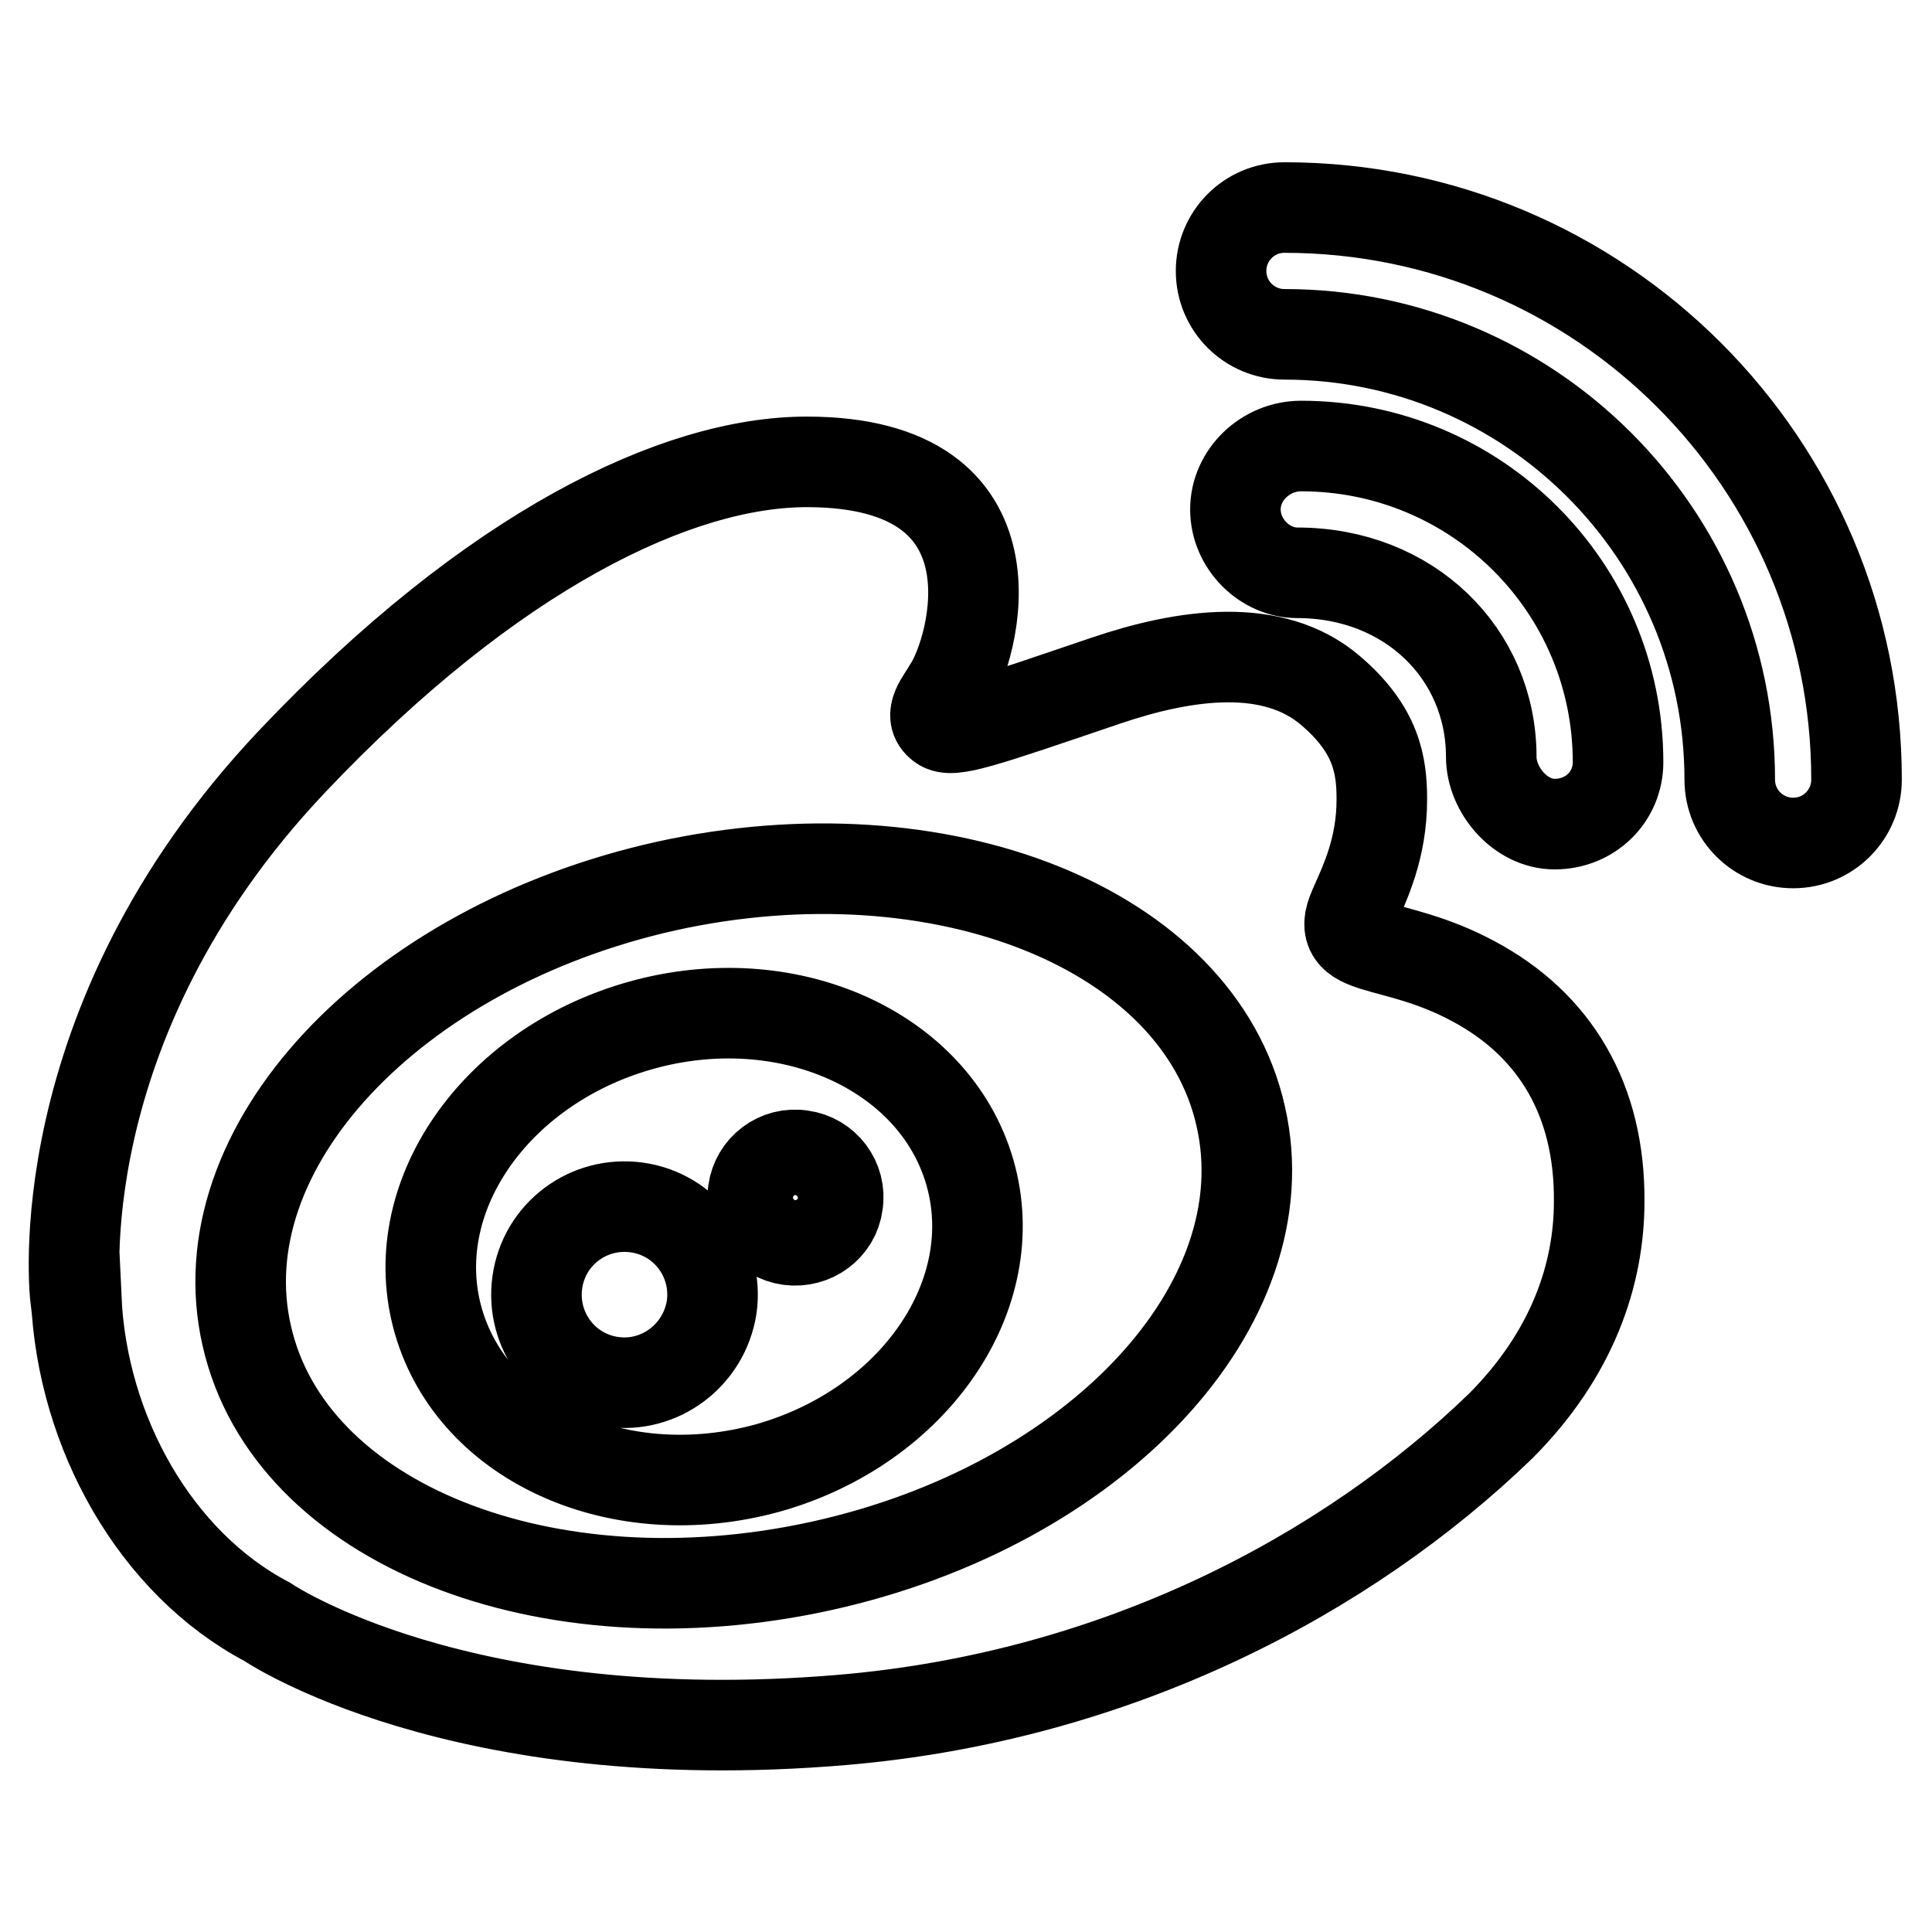<?xml version="1.0" encoding="utf-8"?>
<!-- Svg Vector Icons : http://www.onlinewebfonts.com/icon -->
<!DOCTYPE svg PUBLIC "-//W3C//DTD SVG 1.1//EN" "http://www.w3.org/Graphics/SVG/1.1/DTD/svg11.dtd">
<svg version="1.1" xmlns="http://www.w3.org/2000/svg" xmlns:xlink="http://www.w3.org/1999/xlink" x="0px" y="0px" viewBox="0 0 256 256" enable-background="new 0 0 256 256" xml:space="preserve">
<g> <path stroke-width="12" fill-opacity="0" stroke="#000000"  d="M195.2,130c-10.8-5.8-18.6-3.4-15.8-9.7c1.5-3.4,3.7-7.9,3.7-14.4c0-4.5-0.7-9.2-6.8-14.4 c-7.6-6.5-19.2-4.9-29.8-1.3c-16.2,5.5-20.4,7-21.8,5.9c-1.8-1.3,0.1-3.3,1-4.9c3.4-5.1,10.5-30-18.8-30 c-17.1,0-41.6,11.6-68.2,39.7c-33.1,35-28.7,71.1-28.7,71.1h0.1c0.8,17.8,10.5,35.1,25.3,42.9c0,0,25.3,17.3,76.2,13 c36.5-3.1,66.9-19.3,87.2-38.9c9.6-9.6,13.1-20.2,13.1-29.8C212,145.8,206.1,135.8,195.2,130L195.2,130L195.2,130z M88.3,117.4 c36.4-8,70.5,5.6,76.1,30.5c5.7,24.9-19.2,51.6-55.6,59.6c-36.4,8-70.5-5.6-76.1-30.5C27,152.2,51.9,125.5,88.3,117.4z M84.8,135.9 c-19.4,5.5-31.4,23-26.7,39.2c4.7,16.2,24.2,24.8,43.7,19.4c19.4-5.5,31.4-23,26.7-39.2C123.8,139.1,104.2,130.4,84.8,135.9 L84.8,135.9L84.8,135.9z M81.1,183.1c-6.4-0.9-10.8-6.8-9.9-13.2c0.9-6.4,6.8-10.8,13.2-9.9c6.4,0.9,10.8,6.8,9.9,13.2 C93.3,179.6,87.4,184,81.1,183.1L81.1,183.1z M104.6,164.3c-3.1-0.4-5.3-3.3-4.8-6.4c0.4-3.1,3.3-5.3,6.4-4.8 c3.1,0.4,5.3,3.3,4.8,6.4C110.6,162.6,107.7,164.7,104.6,164.3z M172.4,59.1C172.4,59.1,172.3,59.1,172.4,59.1 c-4.7,0-8.7,3.8-8.7,8.4c0,4.6,3.9,8.4,8.2,8.4v0c14.8,0,25.7,10.7,25.7,24.4h0c0,4.3,3.8,8.9,8.4,8.9c4.7,0,8.4-3.6,8.4-8.2 c0,0,0,0,0,0C214.4,77.8,195.6,59.1,172.4,59.1L172.4,59.1L172.4,59.1z M170.2,27.5c-4.7,0-8.4,3.8-8.4,8.4c0,4.7,3.8,8.4,8.4,8.4 c32.5,0,59,26.4,59,59c0,4.7,3.8,8.4,8.4,8.4c4.7,0,8.4-3.8,8.4-8.4C246,61.4,212.1,27.5,170.2,27.5L170.2,27.5L170.2,27.5z"/></g>
</svg>